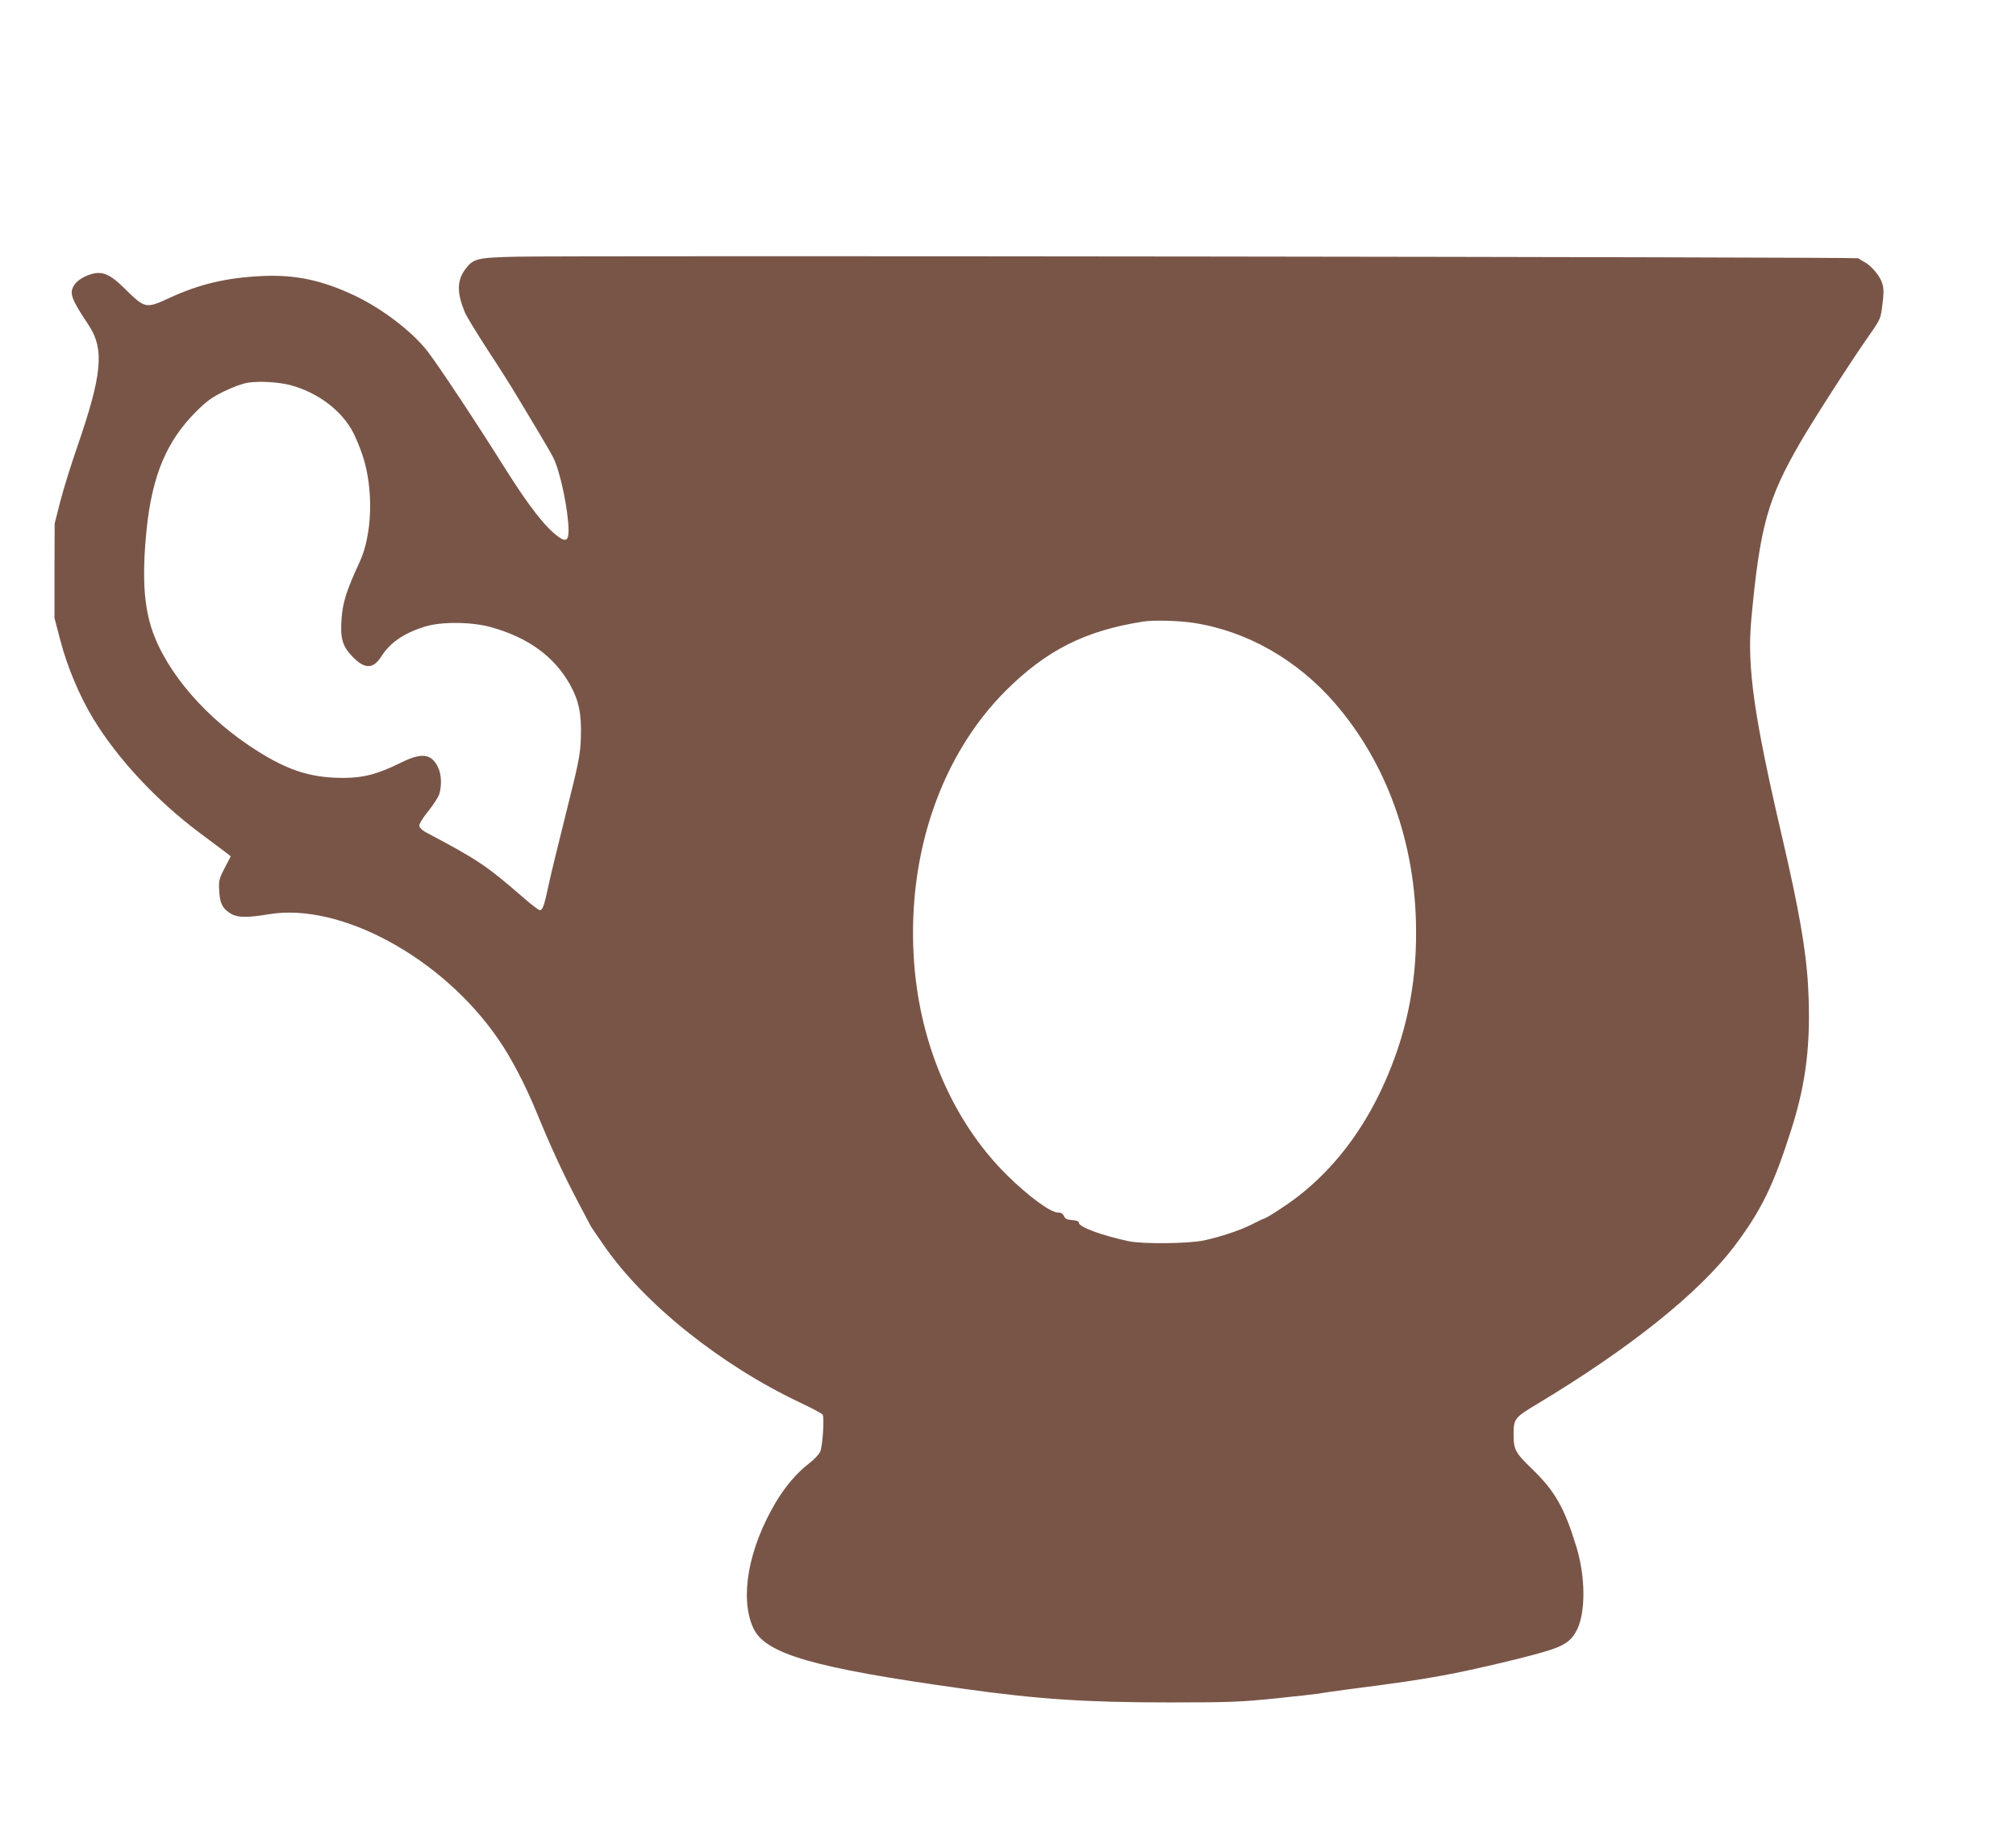 <?xml version="1.0" standalone="no"?>
<!DOCTYPE svg PUBLIC "-//W3C//DTD SVG 20010904//EN"
 "http://www.w3.org/TR/2001/REC-SVG-20010904/DTD/svg10.dtd">
<svg version="1.0" xmlns="http://www.w3.org/2000/svg"
 width="1280pt" height="1163pt" viewBox="0 0 1280 1163"
 preserveAspectRatio="xMidYMid meet">
<g transform="translate(0,1163) scale(0.1,-0.1)"
fill="#795548" stroke="none">
<path d="M3285 10000 c-261 -6 -280 -11 -334 -84 -50 -71 -50 -148 0 -268 10
-26 75 -131 142 -235 68 -103 155 -240 192 -303 38 -63 101 -169 141 -235 39
-66 79 -134 87 -152 44 -85 96 -336 97 -461 0 -64 -17 -75 -64 -41 -83 59
-186 192 -337 431 -190 303 -430 665 -500 754 -96 121 -282 263 -453 345 -211
100 -379 136 -596 126 -223 -11 -393 -51 -582 -138 -154 -71 -156 -70 -290 62
-82 81 -129 104 -189 93 -55 -11 -108 -42 -129 -76 -31 -51 -18 -86 93 -253
101 -153 86 -313 -73 -774 -39 -112 -87 -267 -107 -344 l-36 -142 -1 -300 0
-300 38 -145 c45 -170 122 -352 208 -494 155 -255 402 -520 673 -723 83 -61
161 -121 175 -131 l25 -20 -39 -75 c-36 -70 -38 -80 -34 -146 4 -79 22 -113
77 -145 41 -24 104 -24 237 -2 453 77 1100 -274 1455 -789 83 -119 174 -293
246 -469 87 -212 165 -382 251 -546 48 -91 89 -169 91 -173 2 -5 41 -63 88
-130 256 -369 740 -756 1243 -994 74 -35 138 -69 143 -76 12 -17 0 -199 -15
-235 -7 -17 -39 -51 -72 -76 -77 -59 -150 -145 -211 -247 -174 -294 -230 -607
-142 -798 76 -164 378 -252 1332 -385 476 -67 783 -87 1310 -87 389 0 454 3
679 26 137 14 259 28 270 30 12 3 89 14 171 25 353 46 449 60 615 90 197 36
577 126 688 164 95 32 134 63 167 131 53 114 51 332 -5 518 -76 250 -136 357
-282 498 -107 103 -118 124 -118 220 0 98 7 107 143 189 592 355 1032 707
1258 1005 172 228 250 388 364 747 94 297 124 551 105 903 -12 227 -57 487
-169 967 -175 751 -219 1063 -192 1361 55 593 103 769 314 1132 83 143 328
524 438 680 69 99 70 102 81 192 9 71 9 100 -1 133 -14 47 -70 114 -115 137
-17 9 -33 19 -36 23 -6 8 -8162 18 -8515 10z m-1444 -815 c176 -46 332 -164
403 -305 18 -36 45 -101 59 -145 70 -212 61 -501 -20 -675 -81 -174 -106 -253
-114 -353 -10 -128 4 -180 69 -247 77 -80 131 -80 182 0 57 89 142 148 275
190 104 33 295 32 420 -2 238 -66 403 -186 504 -365 56 -101 74 -186 69 -335
-4 -114 -11 -150 -97 -493 -51 -203 -101 -410 -111 -460 -23 -110 -35 -145
-52 -145 -8 0 -54 35 -103 78 -237 206 -294 244 -620 416 -23 12 -41 30 -43
41 -1 12 21 50 58 95 33 41 65 91 70 110 16 57 12 127 -10 170 -43 85 -103 92
-236 26 -146 -72 -236 -96 -364 -96 -219 0 -372 53 -601 207 -317 214 -560
518 -630 788 -39 148 -44 333 -18 585 36 342 127 559 314 746 66 66 99 90 176
128 57 28 117 50 154 56 73 11 190 4 266 -15z m5734 -1510 c339 -51 660 -233
900 -510 332 -384 514 -893 516 -1445 2 -354 -65 -670 -209 -985 -131 -288
-313 -525 -537 -700 -73 -57 -209 -145 -223 -145 -3 0 -35 -15 -71 -34 -77
-39 -194 -78 -306 -103 -99 -21 -389 -24 -480 -5 -174 38 -315 90 -315 117 0
9 -14 15 -42 17 -33 2 -45 8 -53 26 -7 15 -18 22 -38 22 -47 0 -186 102 -324
238 -348 345 -562 848 -592 1394 -37 658 178 1275 585 1682 259 258 506 382
874 439 62 10 224 6 315 -8z"/>
</g>
</svg>
